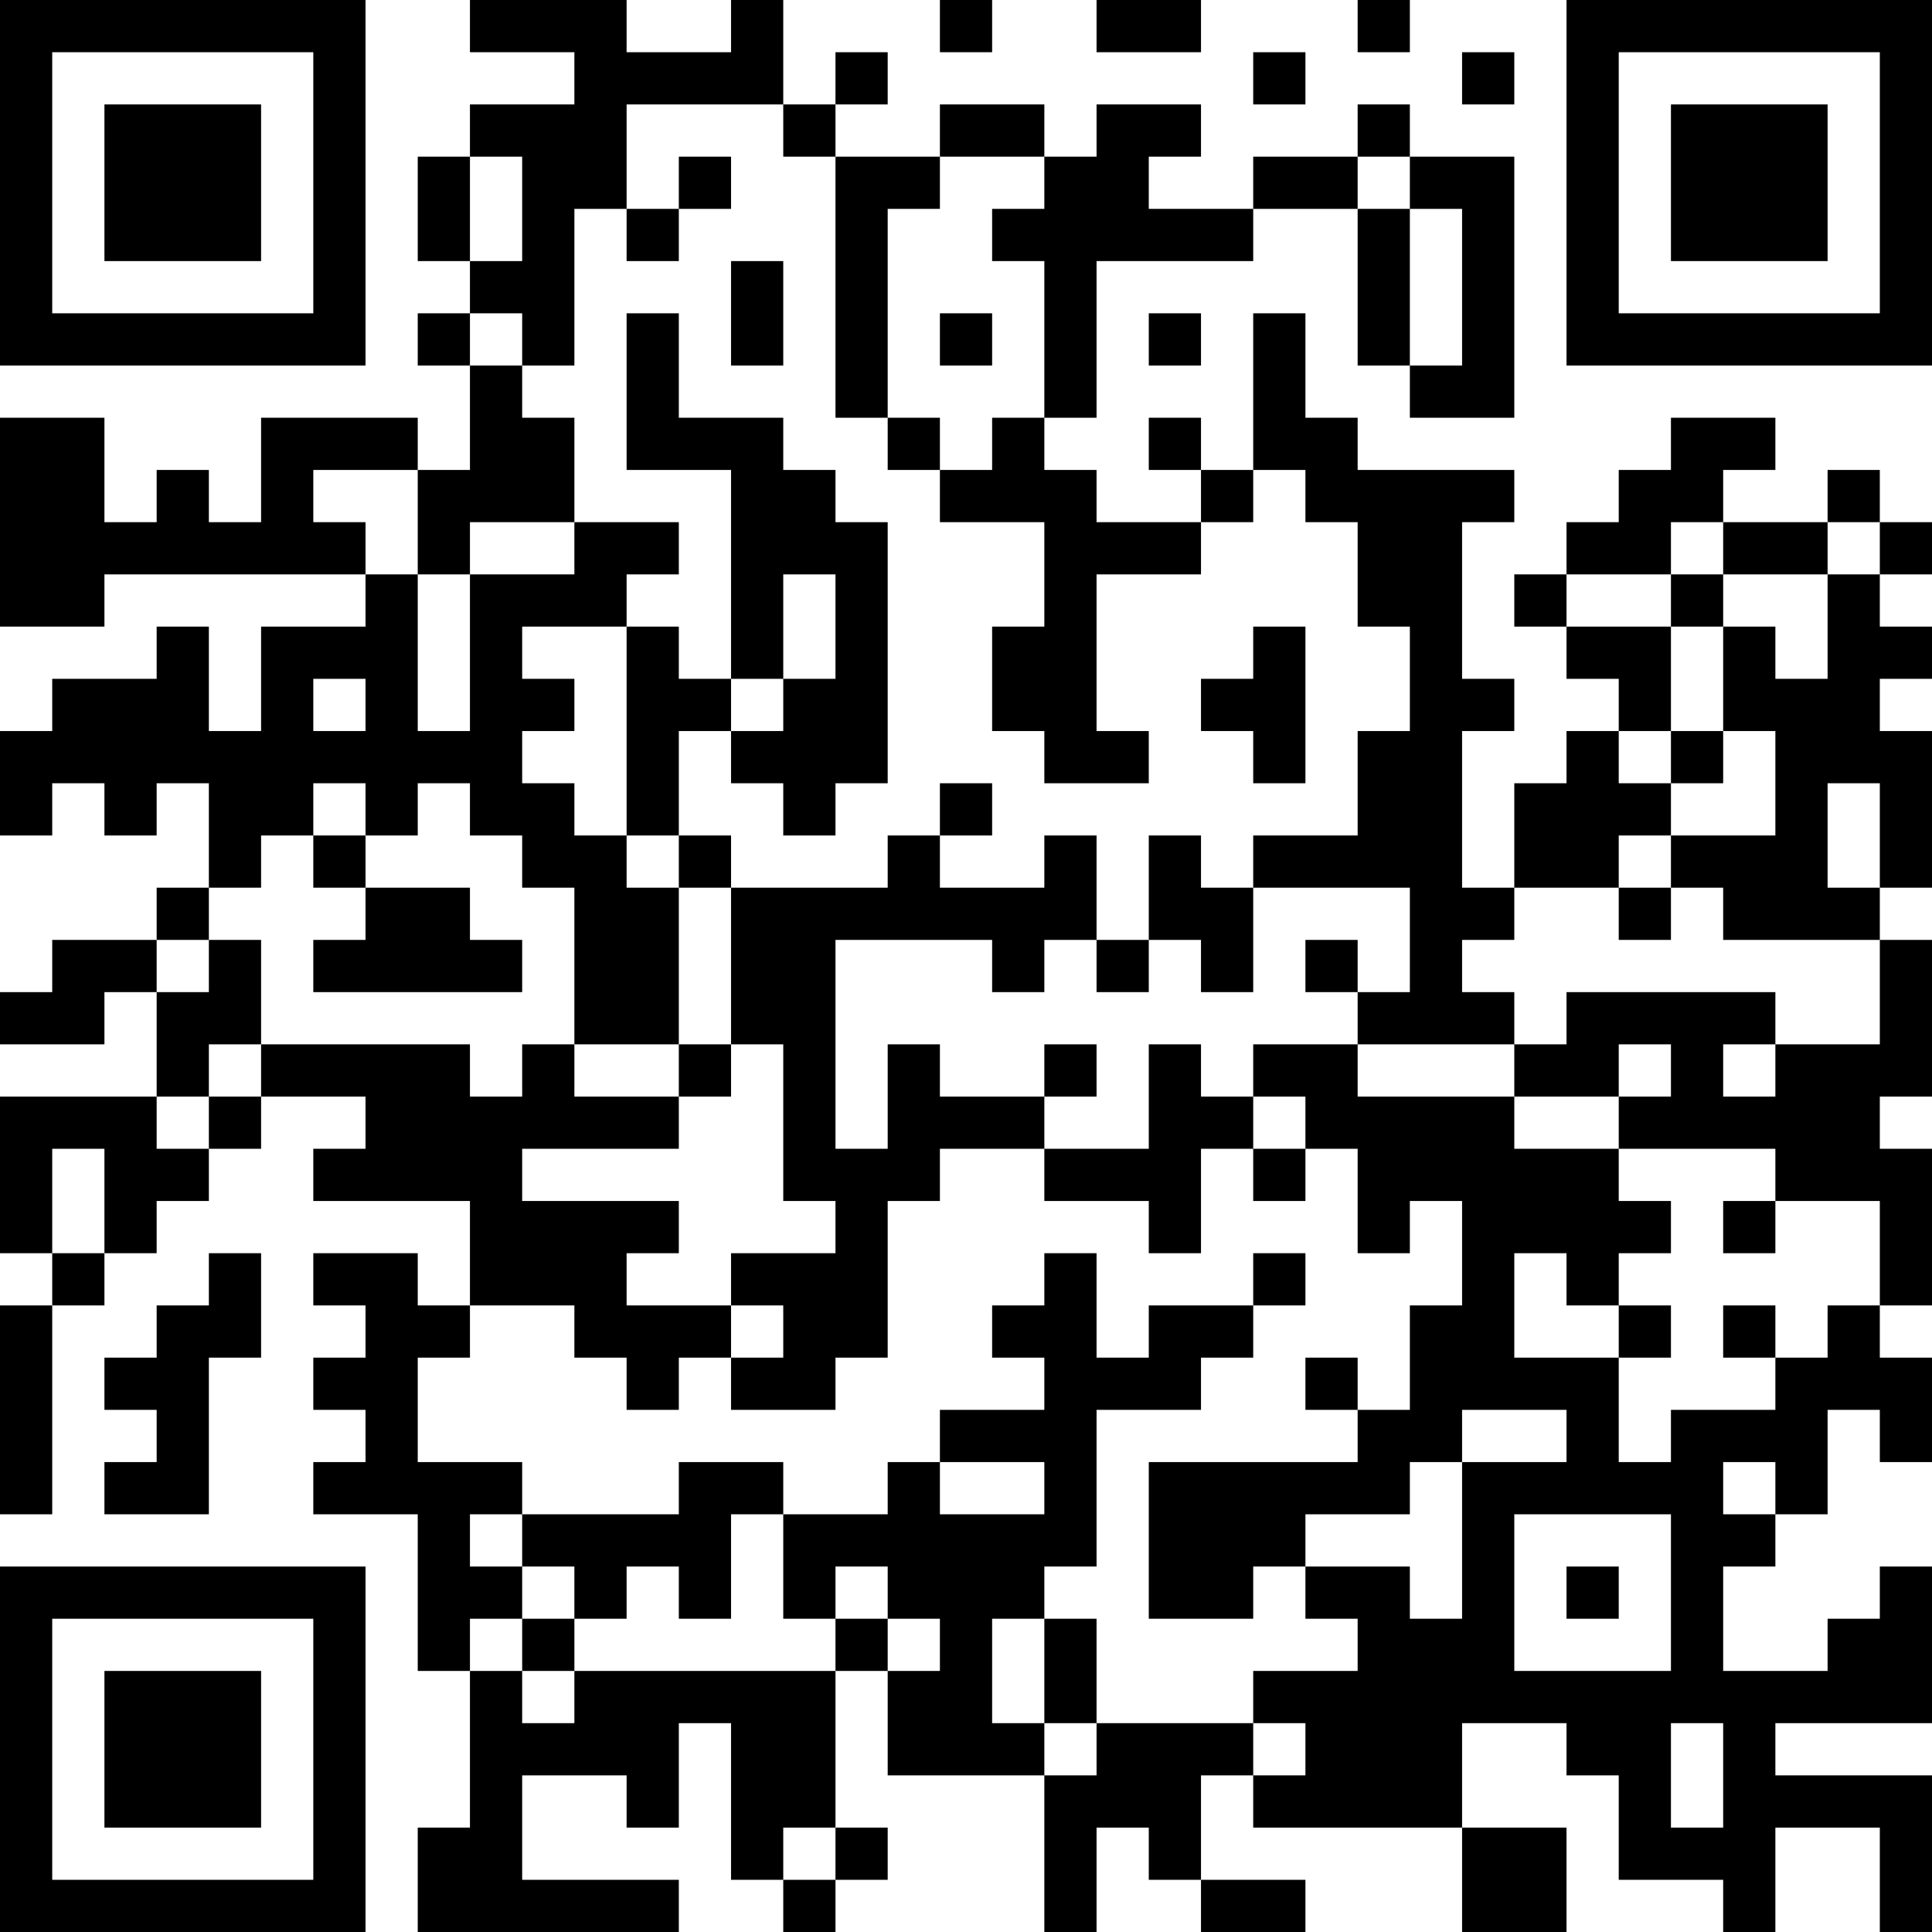 <?xml version="1.0" encoding="UTF-8"?>
<svg xmlns="http://www.w3.org/2000/svg" version="1.1" width="400" height="400" viewBox="0 0 400 400"><rect x="0" y="0" width="400" height="400" fill="#ffffff"/><g transform="scale(10.811)"><g transform="translate(0,0)"><path fill-rule="evenodd" d="M9 0L9 1L11 1L11 2L9 2L9 3L8 3L8 5L9 5L9 6L8 6L8 7L9 7L9 9L8 9L8 8L5 8L5 10L4 10L4 9L3 9L3 10L2 10L2 8L0 8L0 12L2 12L2 11L7 11L7 12L5 12L5 14L4 14L4 12L3 12L3 13L1 13L1 14L0 14L0 16L1 16L1 15L2 15L2 16L3 16L3 15L4 15L4 17L3 17L3 18L1 18L1 19L0 19L0 20L2 20L2 19L3 19L3 21L0 21L0 24L1 24L1 25L0 25L0 29L1 29L1 25L2 25L2 24L3 24L3 23L4 23L4 22L5 22L5 21L7 21L7 22L6 22L6 23L9 23L9 25L8 25L8 24L6 24L6 25L7 25L7 26L6 26L6 27L7 27L7 28L6 28L6 29L8 29L8 32L9 32L9 35L8 35L8 37L13 37L13 36L10 36L10 34L12 34L12 35L13 35L13 33L14 33L14 36L15 36L15 37L16 37L16 36L17 36L17 35L16 35L16 32L17 32L17 34L20 34L20 37L21 37L21 35L22 35L22 36L23 36L23 37L25 37L25 36L23 36L23 34L24 34L24 35L28 35L28 37L30 37L30 35L28 35L28 33L30 33L30 34L31 34L31 36L33 36L33 37L34 37L34 35L36 35L36 37L37 37L37 34L34 34L34 33L37 33L37 30L36 30L36 31L35 31L35 32L33 32L33 30L34 30L34 29L35 29L35 27L36 27L36 28L37 28L37 26L36 26L36 25L37 25L37 22L36 22L36 21L37 21L37 18L36 18L36 17L37 17L37 14L36 14L36 13L37 13L37 12L36 12L36 11L37 11L37 10L36 10L36 9L35 9L35 10L33 10L33 9L34 9L34 8L32 8L32 9L31 9L31 10L30 10L30 11L29 11L29 12L30 12L30 13L31 13L31 14L30 14L30 15L29 15L29 17L28 17L28 14L29 14L29 13L28 13L28 10L29 10L29 9L26 9L26 8L25 8L25 6L24 6L24 9L23 9L23 8L22 8L22 9L23 9L23 10L21 10L21 9L20 9L20 8L21 8L21 5L24 5L24 4L26 4L26 7L27 7L27 8L29 8L29 3L27 3L27 2L26 2L26 3L24 3L24 4L22 4L22 3L23 3L23 2L21 2L21 3L20 3L20 2L18 2L18 3L16 3L16 2L17 2L17 1L16 1L16 2L15 2L15 0L14 0L14 1L12 1L12 0ZM18 0L18 1L19 1L19 0ZM21 0L21 1L23 1L23 0ZM26 0L26 1L27 1L27 0ZM24 1L24 2L25 2L25 1ZM28 1L28 2L29 2L29 1ZM12 2L12 4L11 4L11 7L10 7L10 6L9 6L9 7L10 7L10 8L11 8L11 10L9 10L9 11L8 11L8 9L6 9L6 10L7 10L7 11L8 11L8 14L9 14L9 11L11 11L11 10L13 10L13 11L12 11L12 12L10 12L10 13L11 13L11 14L10 14L10 15L11 15L11 16L12 16L12 17L13 17L13 20L11 20L11 17L10 17L10 16L9 16L9 15L8 15L8 16L7 16L7 15L6 15L6 16L5 16L5 17L4 17L4 18L3 18L3 19L4 19L4 18L5 18L5 20L4 20L4 21L3 21L3 22L4 22L4 21L5 21L5 20L9 20L9 21L10 21L10 20L11 20L11 21L13 21L13 22L10 22L10 23L13 23L13 24L12 24L12 25L14 25L14 26L13 26L13 27L12 27L12 26L11 26L11 25L9 25L9 26L8 26L8 28L10 28L10 29L9 29L9 30L10 30L10 31L9 31L9 32L10 32L10 33L11 33L11 32L16 32L16 31L17 31L17 32L18 32L18 31L17 31L17 30L16 30L16 31L15 31L15 29L17 29L17 28L18 28L18 29L20 29L20 28L18 28L18 27L20 27L20 26L19 26L19 25L20 25L20 24L21 24L21 26L22 26L22 25L24 25L24 26L23 26L23 27L21 27L21 30L20 30L20 31L19 31L19 33L20 33L20 34L21 34L21 33L24 33L24 34L25 34L25 33L24 33L24 32L26 32L26 31L25 31L25 30L27 30L27 31L28 31L28 28L30 28L30 27L28 27L28 28L27 28L27 29L25 29L25 30L24 30L24 31L22 31L22 28L26 28L26 27L27 27L27 25L28 25L28 23L27 23L27 24L26 24L26 22L25 22L25 21L24 21L24 20L26 20L26 21L29 21L29 22L31 22L31 23L32 23L32 24L31 24L31 25L30 25L30 24L29 24L29 26L31 26L31 28L32 28L32 27L34 27L34 26L35 26L35 25L36 25L36 23L34 23L34 22L31 22L31 21L32 21L32 20L31 20L31 21L29 21L29 20L30 20L30 19L34 19L34 20L33 20L33 21L34 21L34 20L36 20L36 18L33 18L33 17L32 17L32 16L34 16L34 14L33 14L33 12L34 12L34 13L35 13L35 11L36 11L36 10L35 10L35 11L33 11L33 10L32 10L32 11L30 11L30 12L32 12L32 14L31 14L31 15L32 15L32 16L31 16L31 17L29 17L29 18L28 18L28 19L29 19L29 20L26 20L26 19L27 19L27 17L24 17L24 16L26 16L26 14L27 14L27 12L26 12L26 10L25 10L25 9L24 9L24 10L23 10L23 11L21 11L21 14L22 14L22 15L20 15L20 14L19 14L19 12L20 12L20 10L18 10L18 9L19 9L19 8L20 8L20 5L19 5L19 4L20 4L20 3L18 3L18 4L17 4L17 8L16 8L16 3L15 3L15 2ZM9 3L9 5L10 5L10 3ZM13 3L13 4L12 4L12 5L13 5L13 4L14 4L14 3ZM26 3L26 4L27 4L27 7L28 7L28 4L27 4L27 3ZM14 5L14 7L15 7L15 5ZM12 6L12 9L14 9L14 13L13 13L13 12L12 12L12 16L13 16L13 17L14 17L14 20L13 20L13 21L14 21L14 20L15 20L15 23L16 23L16 24L14 24L14 25L15 25L15 26L14 26L14 27L16 27L16 26L17 26L17 23L18 23L18 22L20 22L20 23L22 23L22 24L23 24L23 22L24 22L24 23L25 23L25 22L24 22L24 21L23 21L23 20L22 20L22 22L20 22L20 21L21 21L21 20L20 20L20 21L18 21L18 20L17 20L17 22L16 22L16 18L19 18L19 19L20 19L20 18L21 18L21 19L22 19L22 18L23 18L23 19L24 19L24 17L23 17L23 16L22 16L22 18L21 18L21 16L20 16L20 17L18 17L18 16L19 16L19 15L18 15L18 16L17 16L17 17L14 17L14 16L13 16L13 14L14 14L14 15L15 15L15 16L16 16L16 15L17 15L17 10L16 10L16 9L15 9L15 8L13 8L13 6ZM18 6L18 7L19 7L19 6ZM22 6L22 7L23 7L23 6ZM17 8L17 9L18 9L18 8ZM15 11L15 13L14 13L14 14L15 14L15 13L16 13L16 11ZM32 11L32 12L33 12L33 11ZM24 12L24 13L23 13L23 14L24 14L24 15L25 15L25 12ZM6 13L6 14L7 14L7 13ZM32 14L32 15L33 15L33 14ZM35 15L35 17L36 17L36 15ZM6 16L6 17L7 17L7 18L6 18L6 19L10 19L10 18L9 18L9 17L7 17L7 16ZM31 17L31 18L32 18L32 17ZM25 18L25 19L26 19L26 18ZM1 22L1 24L2 24L2 22ZM33 23L33 24L34 24L34 23ZM4 24L4 25L3 25L3 26L2 26L2 27L3 27L3 28L2 28L2 29L4 29L4 26L5 26L5 24ZM24 24L24 25L25 25L25 24ZM31 25L31 26L32 26L32 25ZM33 25L33 26L34 26L34 25ZM25 26L25 27L26 27L26 26ZM13 28L13 29L10 29L10 30L11 30L11 31L10 31L10 32L11 32L11 31L12 31L12 30L13 30L13 31L14 31L14 29L15 29L15 28ZM33 28L33 29L34 29L34 28ZM29 29L29 32L32 32L32 29ZM30 30L30 31L31 31L31 30ZM20 31L20 33L21 33L21 31ZM32 33L32 35L33 35L33 33ZM15 35L15 36L16 36L16 35ZM0 0L0 7L7 7L7 0ZM1 1L1 6L6 6L6 1ZM2 2L2 5L5 5L5 2ZM30 0L30 7L37 7L37 0ZM31 1L31 6L36 6L36 1ZM32 2L32 5L35 5L35 2ZM0 30L0 37L7 37L7 30ZM1 31L1 36L6 36L6 31ZM2 32L2 35L5 35L5 32Z" fill="#000000"/></g></g></svg>

